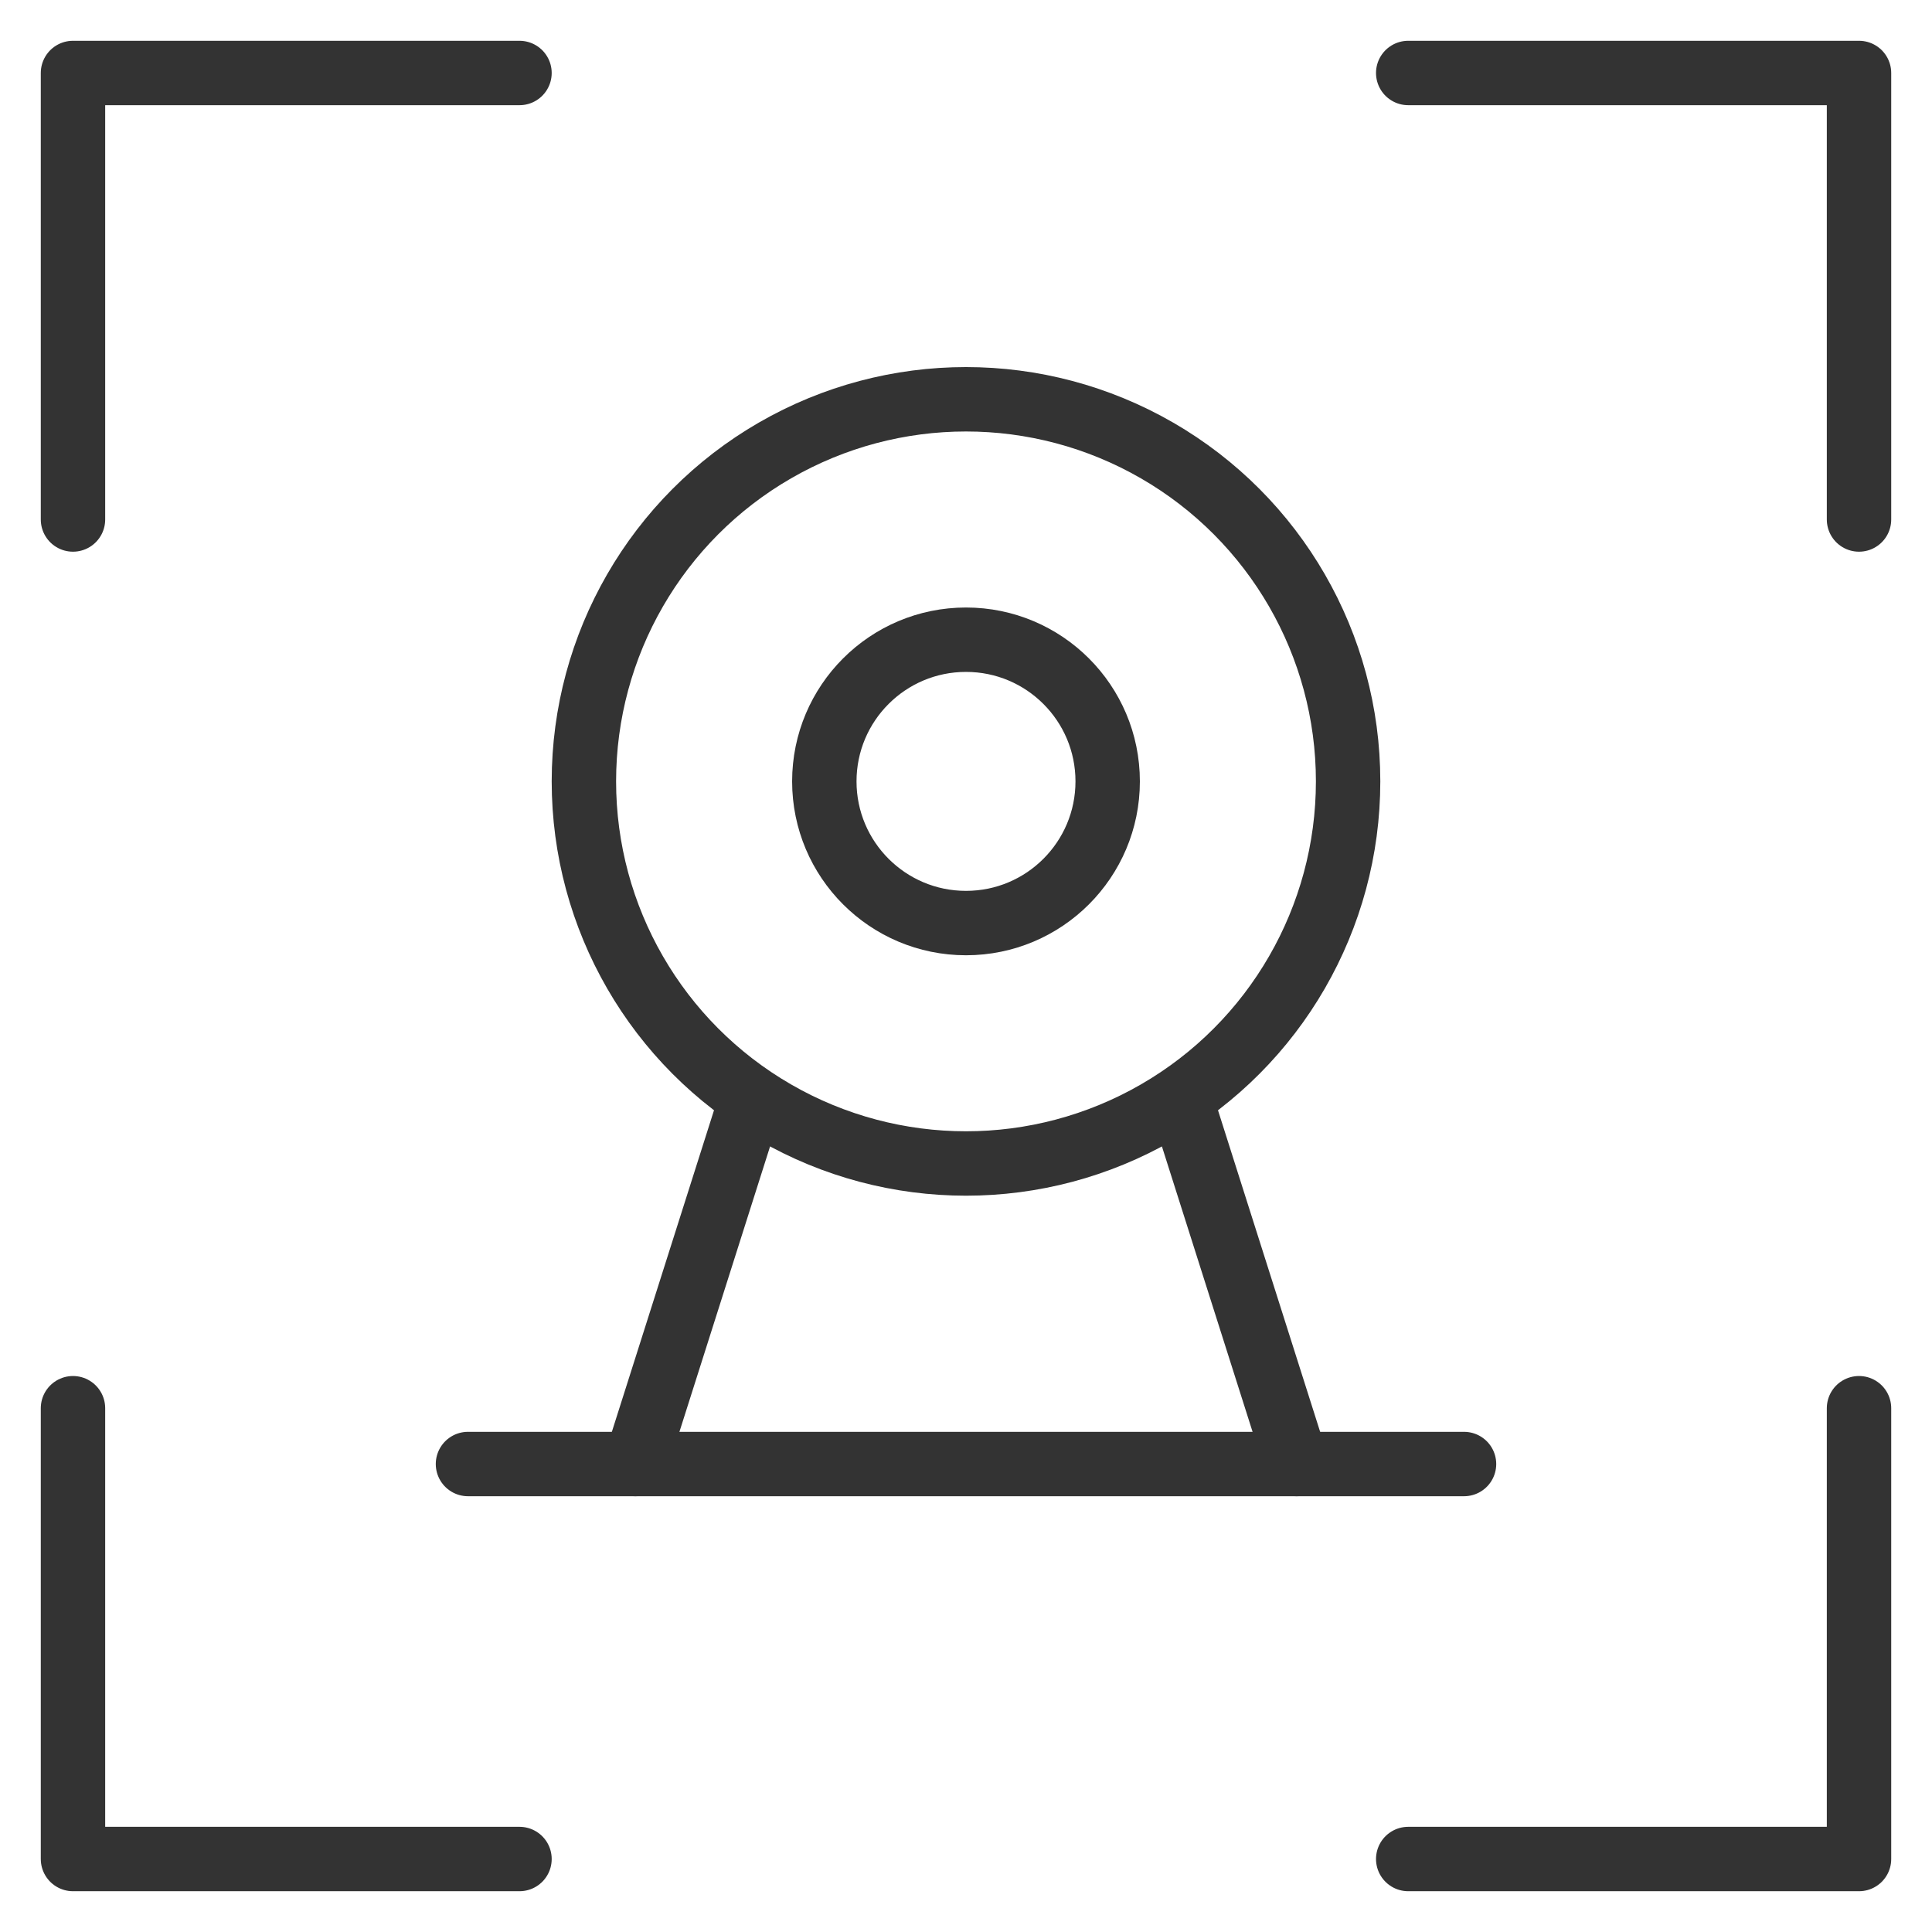 <?xml version="1.0" encoding="utf-8"?>
<!-- Generator: Adobe Illustrator 27.0.1, SVG Export Plug-In . SVG Version: 6.00 Build 0)  -->
<svg version="1.1" id="Layer_3" xmlns="http://www.w3.org/2000/svg" xmlns:xlink="http://www.w3.org/1999/xlink" x="0px" y="0px"
	 viewBox="0 0 45 45" style="enable-background:new 0 0 45 45;" xml:space="preserve">
<style type="text/css">
	.st0{fill:none;stroke:#333333;stroke-width:1.5;stroke-linecap:round;stroke-linejoin:round;stroke-miterlimit:10;}
</style>
<g>
	<g>
		<polyline class="st0" points="43.3,12.1 43.3,1.7 32.8,1.7 		"/>
		<polyline class="st0" points="1.7,32.8 1.7,43.3 12.1,43.3 		"/>
		<polyline class="st0" points="1.7,12.1 1.7,1.7 12.1,1.7 		"/>
		<polyline class="st0" points="43.3,32.8 43.3,43.3 32.8,43.3 		"/>
	</g>
	<g>
		<circle class="st0" cx="22.5" cy="18.2" r="8.9"/>
		<circle class="st0" cx="22.5" cy="18.2" r="3.3"/>
		<line class="st0" x1="10.9" y1="34.1" x2="34.1" y2="34.1"/>
		<line class="st0" x1="14.8" y1="34.1" x2="17.5" y2="25.6"/>
		<line class="st0" x1="27.5" y1="25.6" x2="30.2" y2="34.1"/>
	</g>
</g>
</svg>
